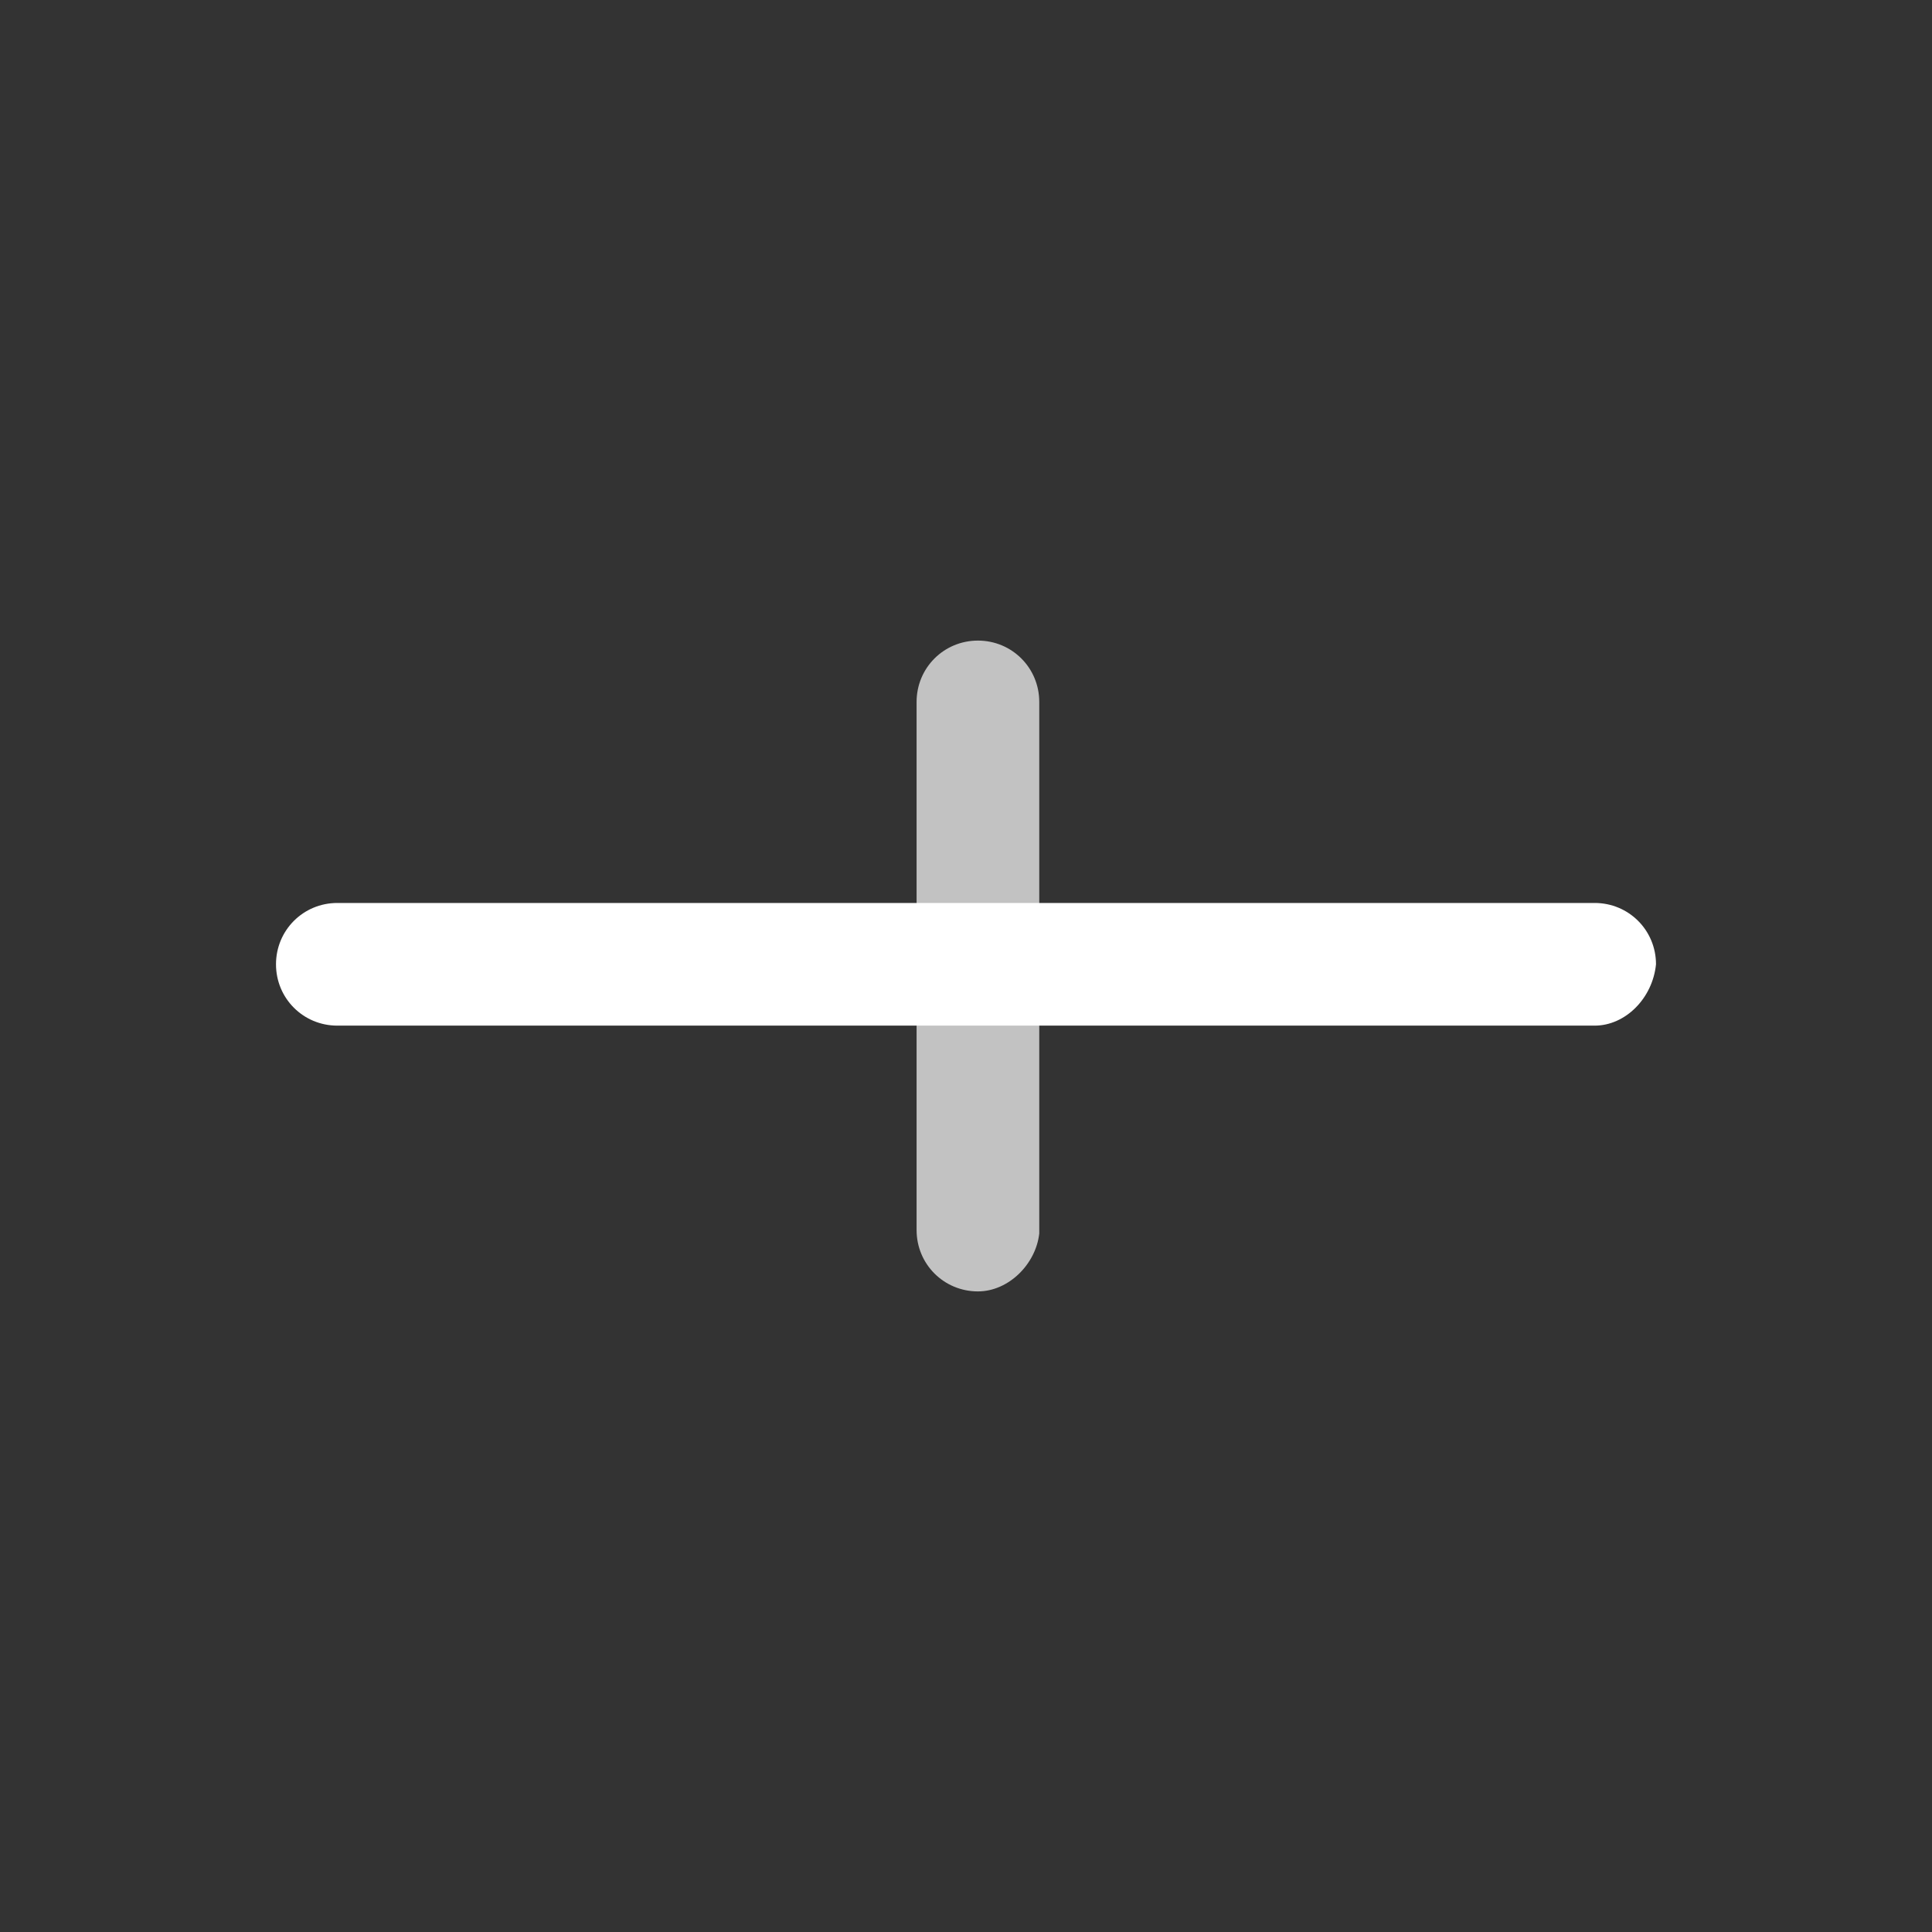 <svg xmlns="http://www.w3.org/2000/svg" xmlns:xlink="http://www.w3.org/1999/xlink" id="Calque_1" x="0px" y="0px" viewBox="0 0 56.7 56.7" style="enable-background:new 0 0 56.7 56.7;" xml:space="preserve"><rect x="0" y="0" width="56.7" height="56.7" fill="#333333" stroke="none"/><style type="text/css">	.st0{opacity:0.7;fill:#FFFFFF;enable-background:new    ;}	.st1{fill:#FFFFFF;}</style><path class="st0" d="M28.7,37.9c-1,0-1.8-0.8-1.8-1.8V20.6c0-1,0.8-1.8,1.8-1.8s1.8,0.8,1.8,1.8v15.6C30.4,37.1,29.6,37.9,28.7,37.9 z"></path><path class="st1" d="M46.8,30.1H9.9c-1,0-1.8-0.8-1.8-1.8s0.8-1.8,1.8-1.8h36.9c1,0,1.8,0.8,1.8,1.8C48.5,29.3,47.7,30.1,46.8,30.1z "></path></svg>